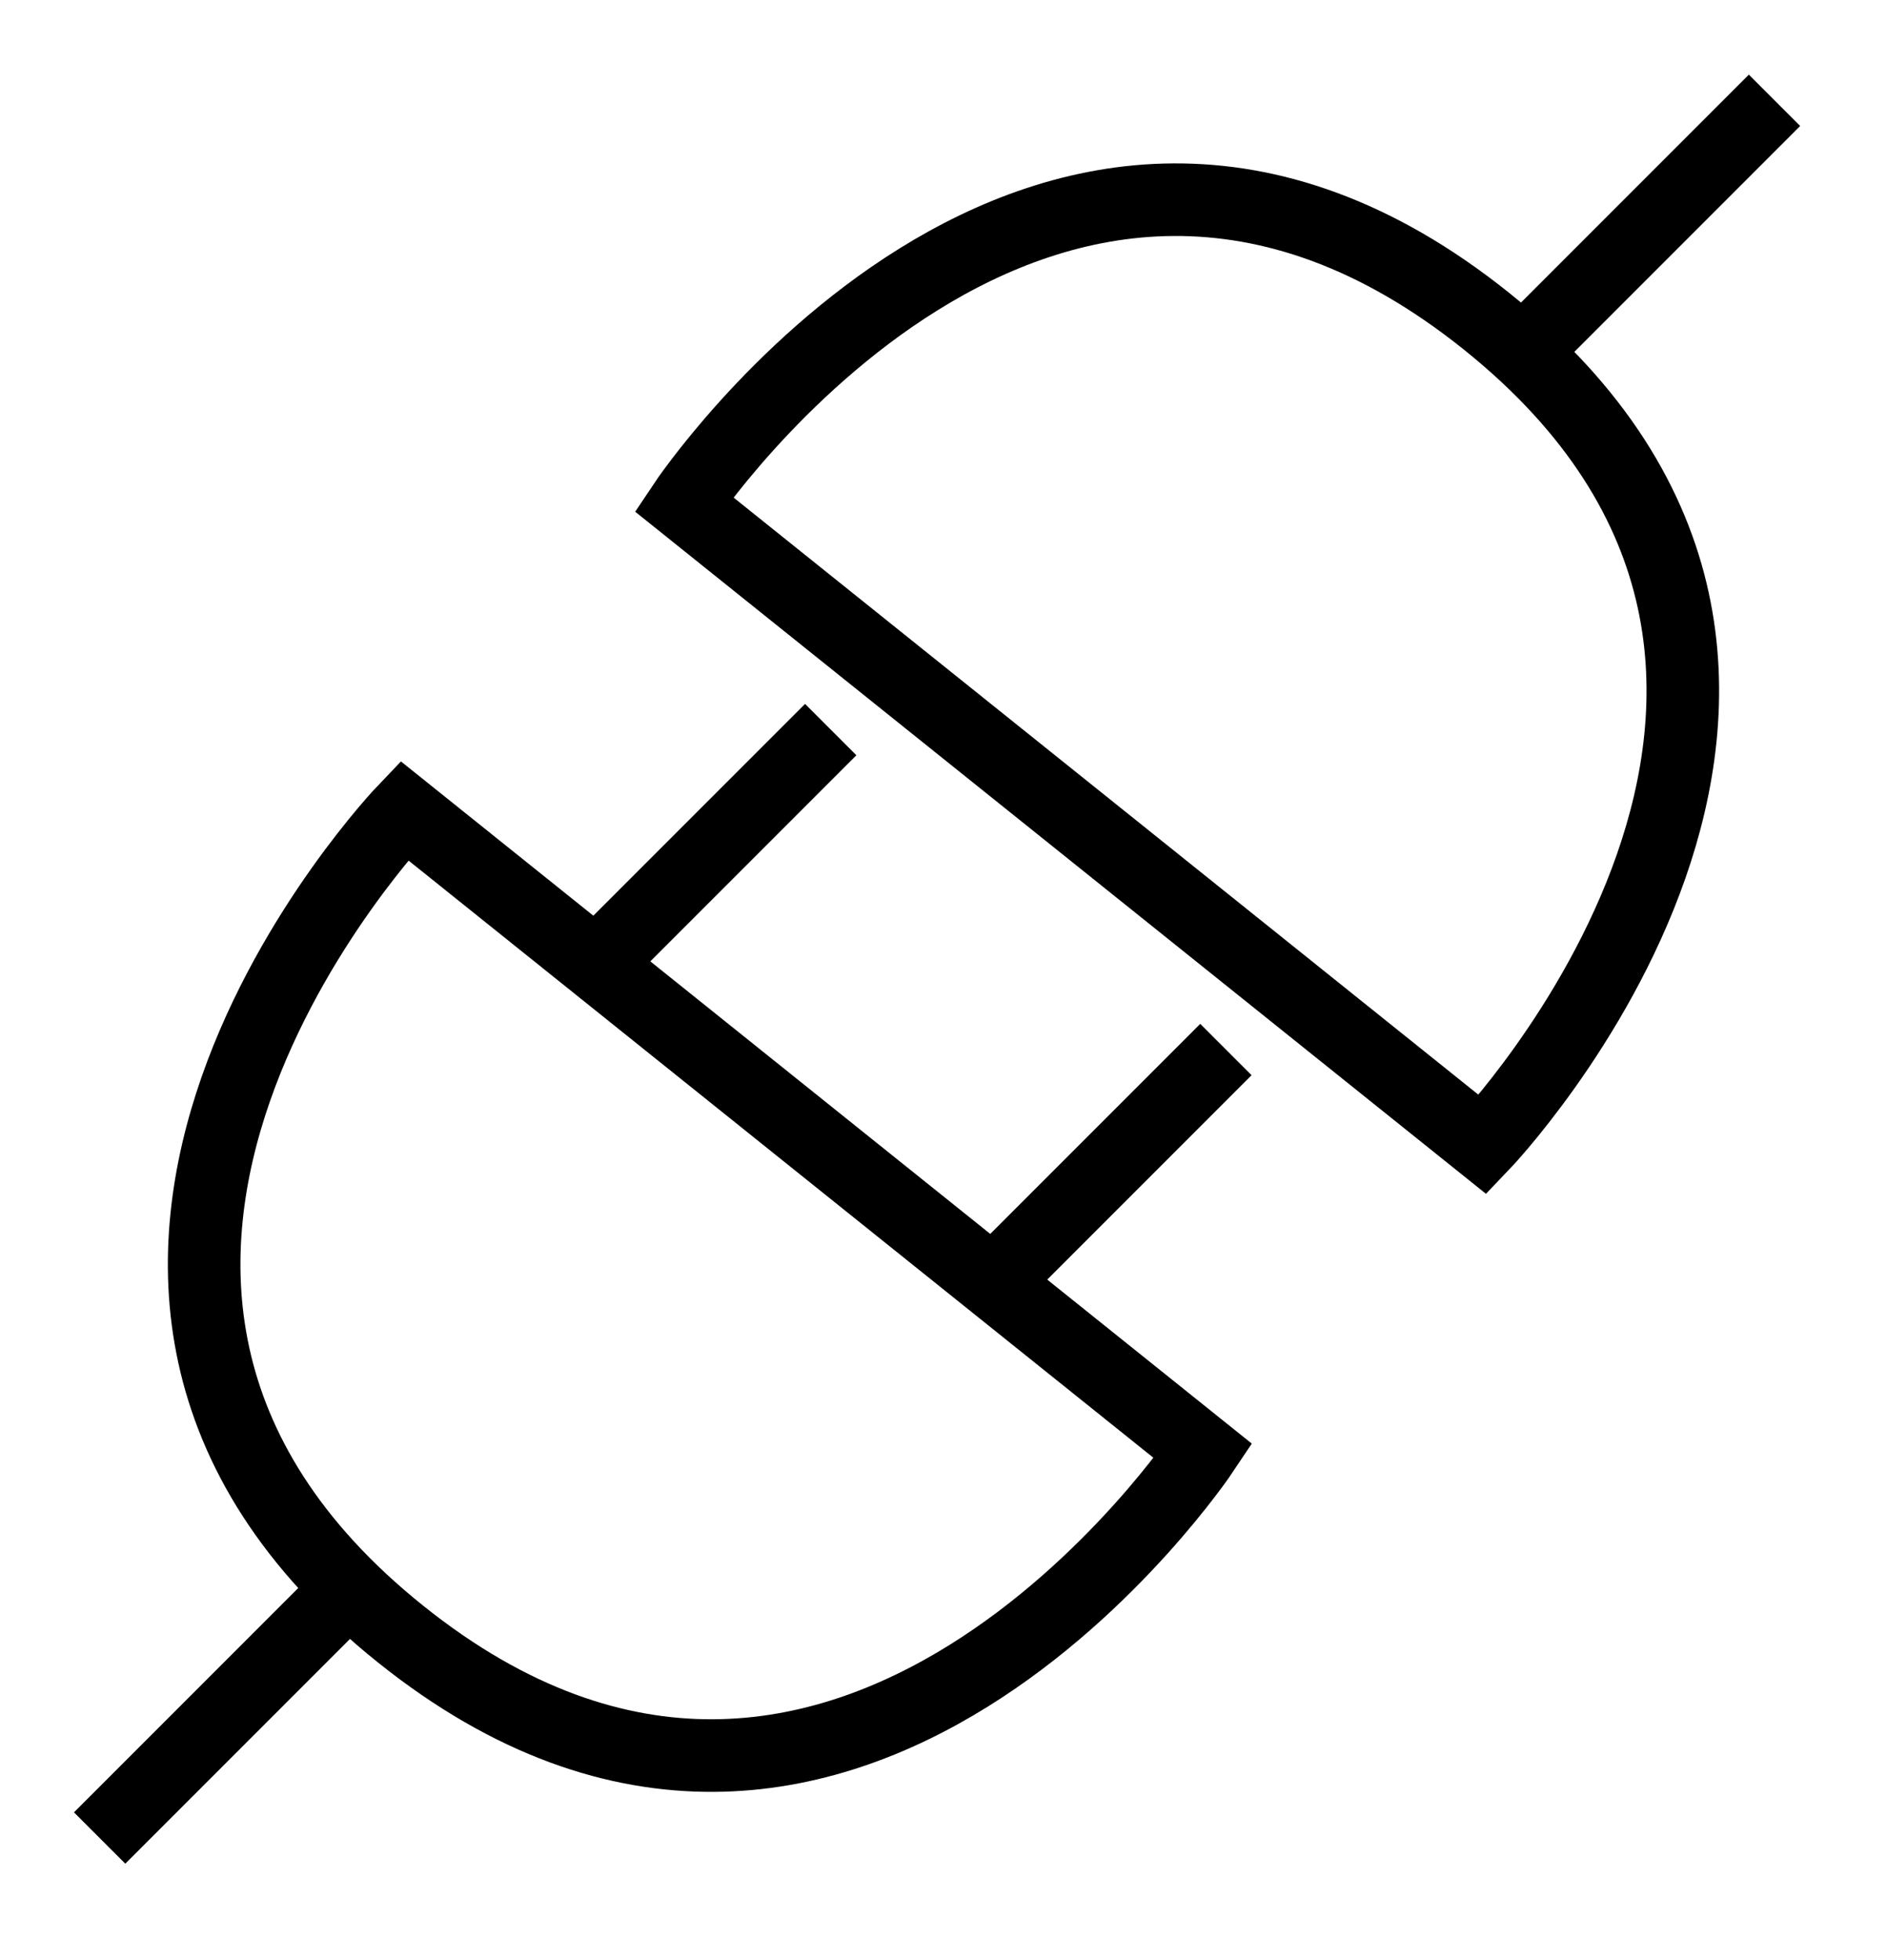 <svg width="26" height="27" viewBox="0 0 26 27" fill="none" xmlns="http://www.w3.org/2000/svg">
<path d="M5.518 22.508C11.634 27.41 16.578 19.989 16.578 19.989L5.569 11.165C5.569 11.165 -0.598 17.606 5.518 22.508Z" stroke="black"/>
<line x1="8.311" y1="13.185" x2="11.446" y2="10.05" stroke="black"/>
<line x1="13.756" y1="17.592" x2="16.891" y2="14.457" stroke="black"/>
<line x1="1.373" y1="25.318" x2="4.84" y2="21.851" stroke="black"/>
<path d="M20.482 4.425C14.366 -0.477 9.422 6.945 9.422 6.945L20.43 15.768C20.43 15.768 26.598 9.328 20.482 4.425Z" stroke="black"/>
<line x1="20.982" y1="4.85" x2="24.45" y2="1.382" stroke="black"/>
</svg>
